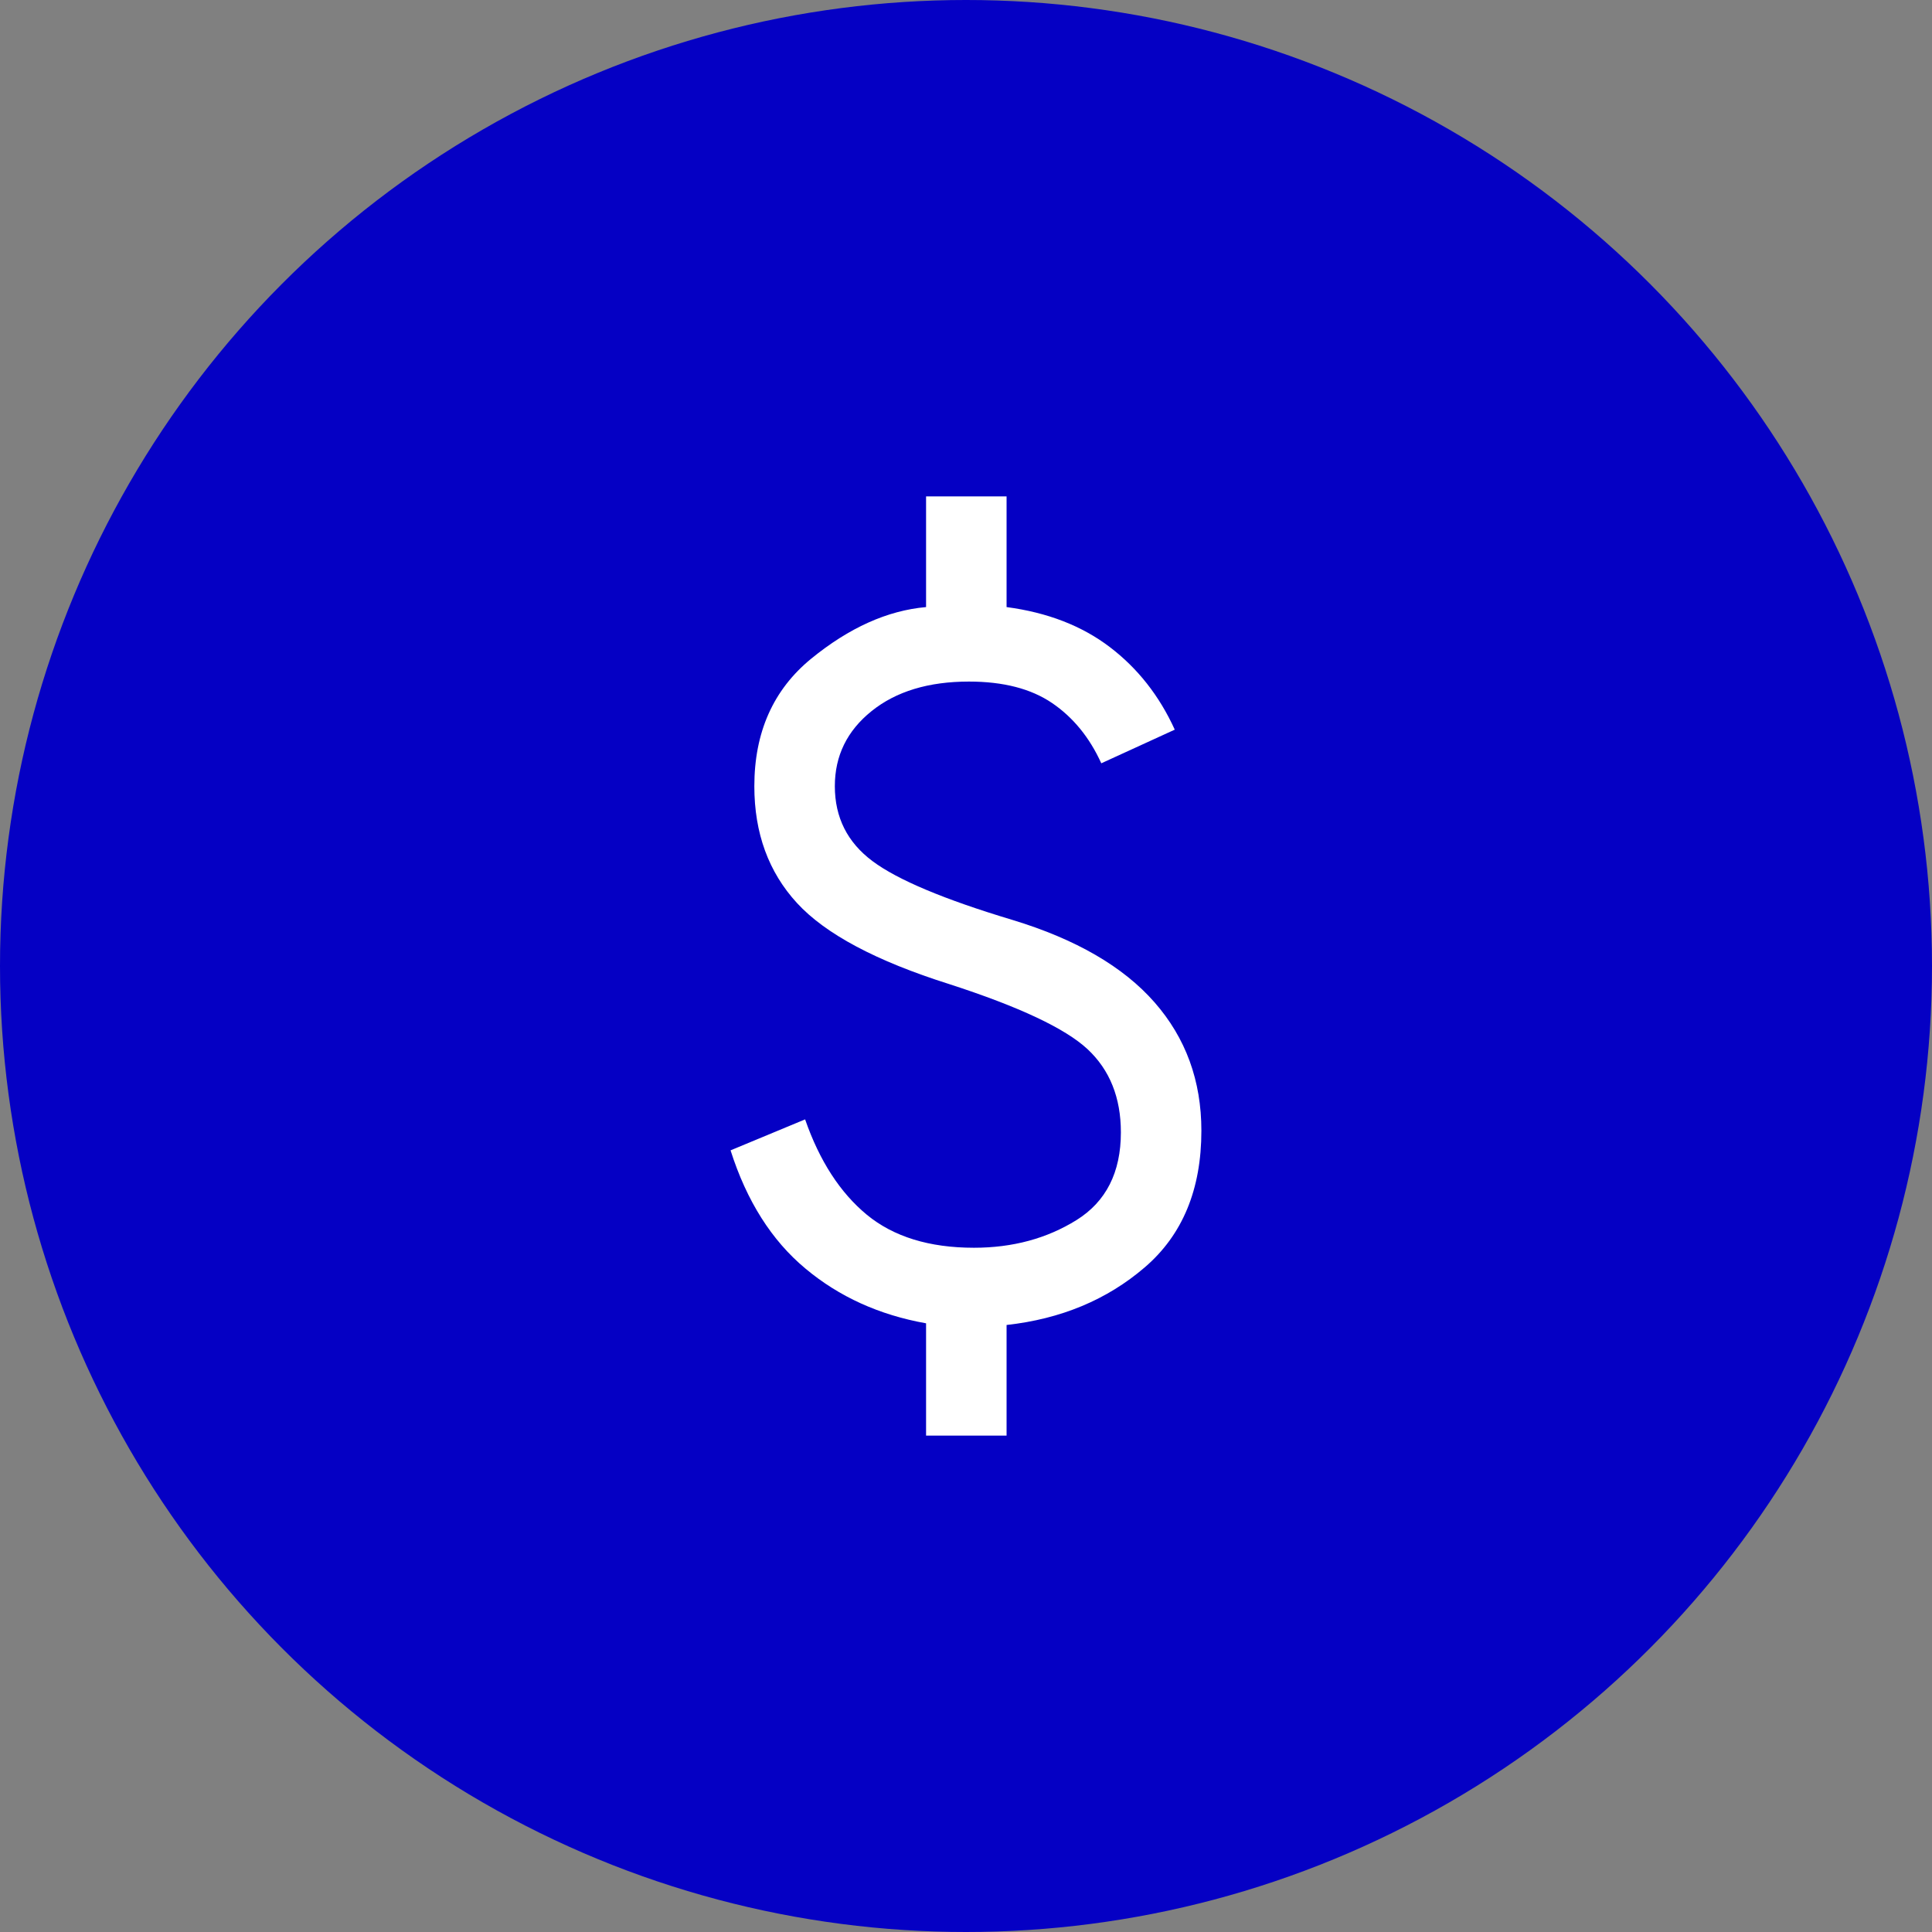 <svg width="36" height="36" viewBox="0 0 36 36" fill="none" xmlns="http://www.w3.org/2000/svg">
<rect x="0" y="0" width="36" height="36" fill="#808080" stroke="none"/>
<circle cx="18" cy="18" r="18" fill="#0500C4"/>
<mask id="mask0_2802_3289" style="mask-type:alpha" maskUnits="userSpaceOnUse" x="6" y="6" width="24" height="24">
<rect x="6" y="6" width="24" height="24" fill="#D9D9D9"/>
</mask>
<g mask="url(#mask0_2802_3289)">
<path d="M17.256 26.75V24.658C16.385 24.503 15.635 24.163 15.007 23.637C14.378 23.113 13.913 22.378 13.613 21.435L15.002 20.858C15.271 21.632 15.655 22.224 16.152 22.635C16.651 23.045 17.316 23.25 18.148 23.25C18.87 23.25 19.506 23.078 20.058 22.735C20.61 22.391 20.886 21.846 20.886 21.1C20.886 20.453 20.679 19.936 20.264 19.549C19.849 19.163 18.991 18.759 17.69 18.338C16.327 17.908 15.381 17.404 14.851 16.827C14.321 16.25 14.056 15.524 14.056 14.65C14.056 13.644 14.409 12.852 15.115 12.274C15.822 11.697 16.535 11.376 17.256 11.312V9.25H18.756V11.312C19.518 11.413 20.159 11.661 20.678 12.056C21.198 12.451 21.602 12.964 21.89 13.596L20.521 14.223C20.302 13.741 19.996 13.367 19.604 13.1C19.211 12.833 18.695 12.7 18.055 12.7C17.303 12.7 16.698 12.883 16.241 13.25C15.784 13.617 15.556 14.083 15.556 14.65C15.556 15.232 15.79 15.697 16.258 16.046C16.725 16.395 17.595 16.76 18.867 17.142C20.049 17.501 20.931 18.013 21.513 18.677C22.095 19.341 22.386 20.138 22.386 21.069C22.386 22.163 22.035 23.011 21.331 23.615C20.628 24.219 19.77 24.577 18.756 24.689V26.75H17.256Z" fill="white"/>
</g>
</svg>
